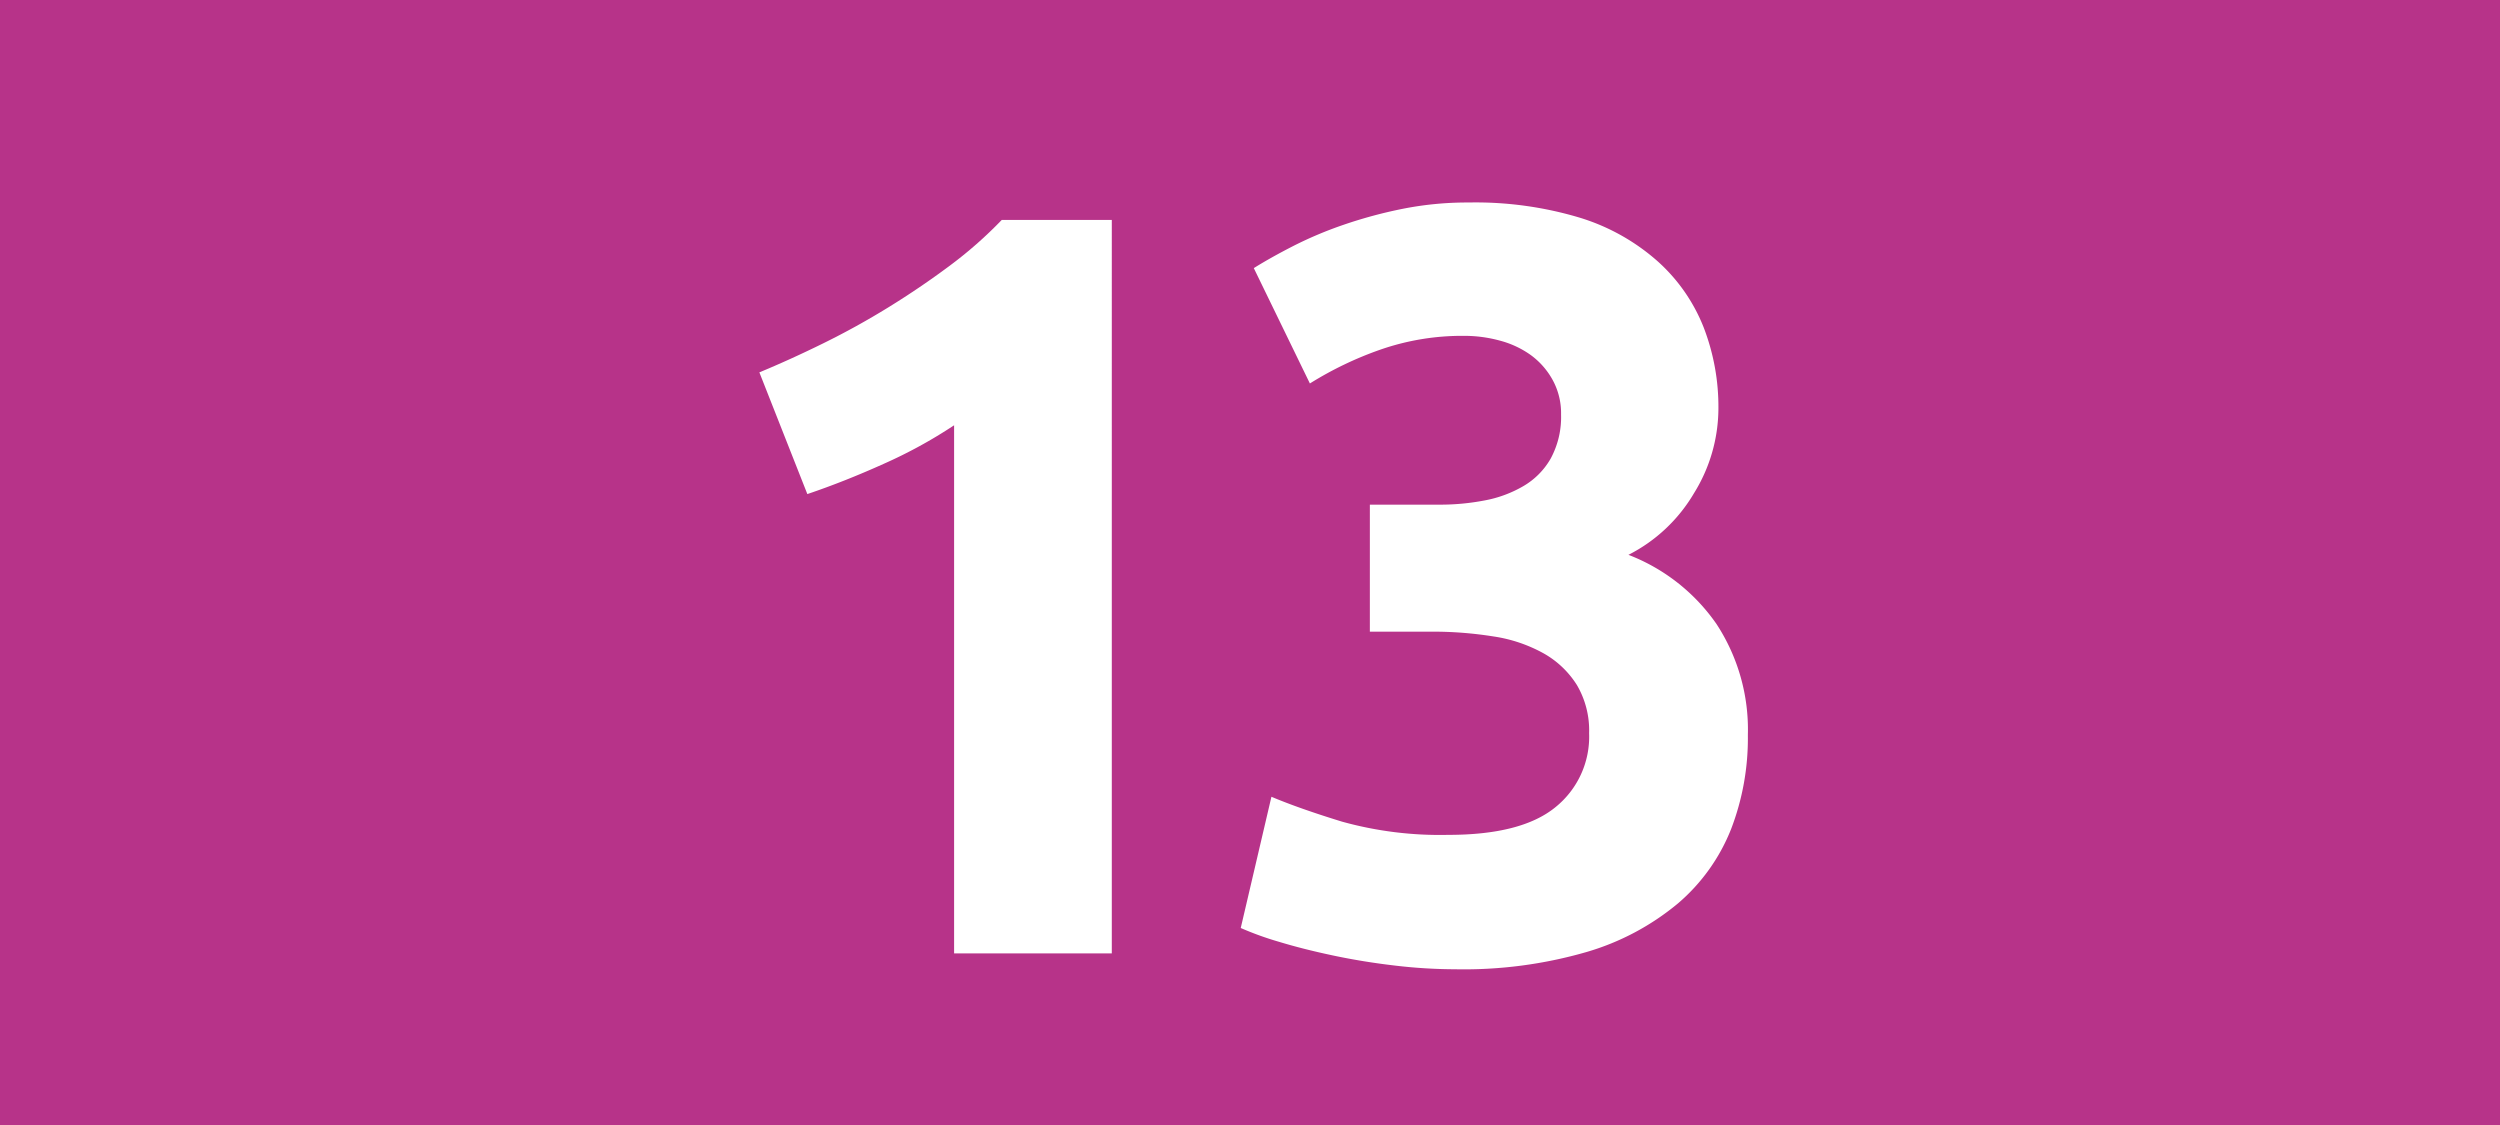 <svg id="Calque_1" data-name="Calque 1" xmlns="http://www.w3.org/2000/svg" viewBox="0 0 283.46 127.56"><defs><style>.cls-1{fill:#b73389;}.cls-2{fill:#fff;}.cls-3{fill:none;stroke:#1d1d1b;stroke-miterlimit:10;stroke-width:0.1px;stroke-dasharray:1.2;}</style></defs><rect class="cls-1" width="283.46" height="127.56"/><path class="cls-2" d="M86.1,42.22q3.48-1.44,7.26-3.3t7.38-4.08q3.6-2.22,6.9-4.68a47.37,47.37,0,0,0,5.94-5.22h12.48V108.1H108.18V48.22a54.43,54.43,0,0,1-8,4.38q-4.44,2-8.64,3.42Z" transform="translate(0)"/><path class="cls-2" d="M165,109.9a59.13,59.13,0,0,1-6.84-.42q-3.6-.42-7-1.14T145,106.78a35.25,35.25,0,0,1-4.32-1.56l3.48-14.88q3.12,1.32,8,2.82a41.45,41.45,0,0,0,12.06,1.5q8.28,0,12.12-3.12a10.26,10.26,0,0,0,3.84-8.4,10.15,10.15,0,0,0-1.38-5.46,10.55,10.55,0,0,0-3.78-3.6,16.79,16.79,0,0,0-5.7-1.92,43.48,43.48,0,0,0-7-.54h-7V57.22h7.92a26.58,26.58,0,0,0,5.1-.48,13.61,13.61,0,0,0,4.38-1.62A8.48,8.48,0,0,0,175.82,52,9.87,9.87,0,0,0,177,47a7.85,7.85,0,0,0-1-4,8.62,8.62,0,0,0-2.46-2.76,10.72,10.72,0,0,0-3.48-1.62,15.21,15.21,0,0,0-4-.54,28.24,28.24,0,0,0-9.54,1.56,39.83,39.83,0,0,0-8,3.84l-6.36-13.08q1.92-1.2,4.5-2.52a44.41,44.41,0,0,1,5.7-2.4,52.09,52.09,0,0,1,6.66-1.8,37.58,37.58,0,0,1,7.5-.72,41,41,0,0,1,12.66,1.74A23.78,23.78,0,0,1,188,29.67a19.8,19.8,0,0,1,5.16,7.43,25,25,0,0,1,1.68,9.28,18.3,18.3,0,0,1-2.76,9.53,18.18,18.18,0,0,1-7.44,7,21.57,21.57,0,0,1,10,7.87,21.85,21.85,0,0,1,3.54,12.56A28.71,28.71,0,0,1,196.28,94a21.45,21.45,0,0,1-6,8.41,28.8,28.8,0,0,1-10.38,5.53A50.07,50.07,0,0,1,165,109.9Z" transform="translate(0)"/><path class="cls-3" d="M51.1,36.85" transform="translate(0)"/><path class="cls-3" d="M51.1,0" transform="translate(0)"/><path class="cls-3" d="M51.1,36.85" transform="translate(0)"/><path class="cls-3" d="M51.1,0" transform="translate(0)"/></svg>